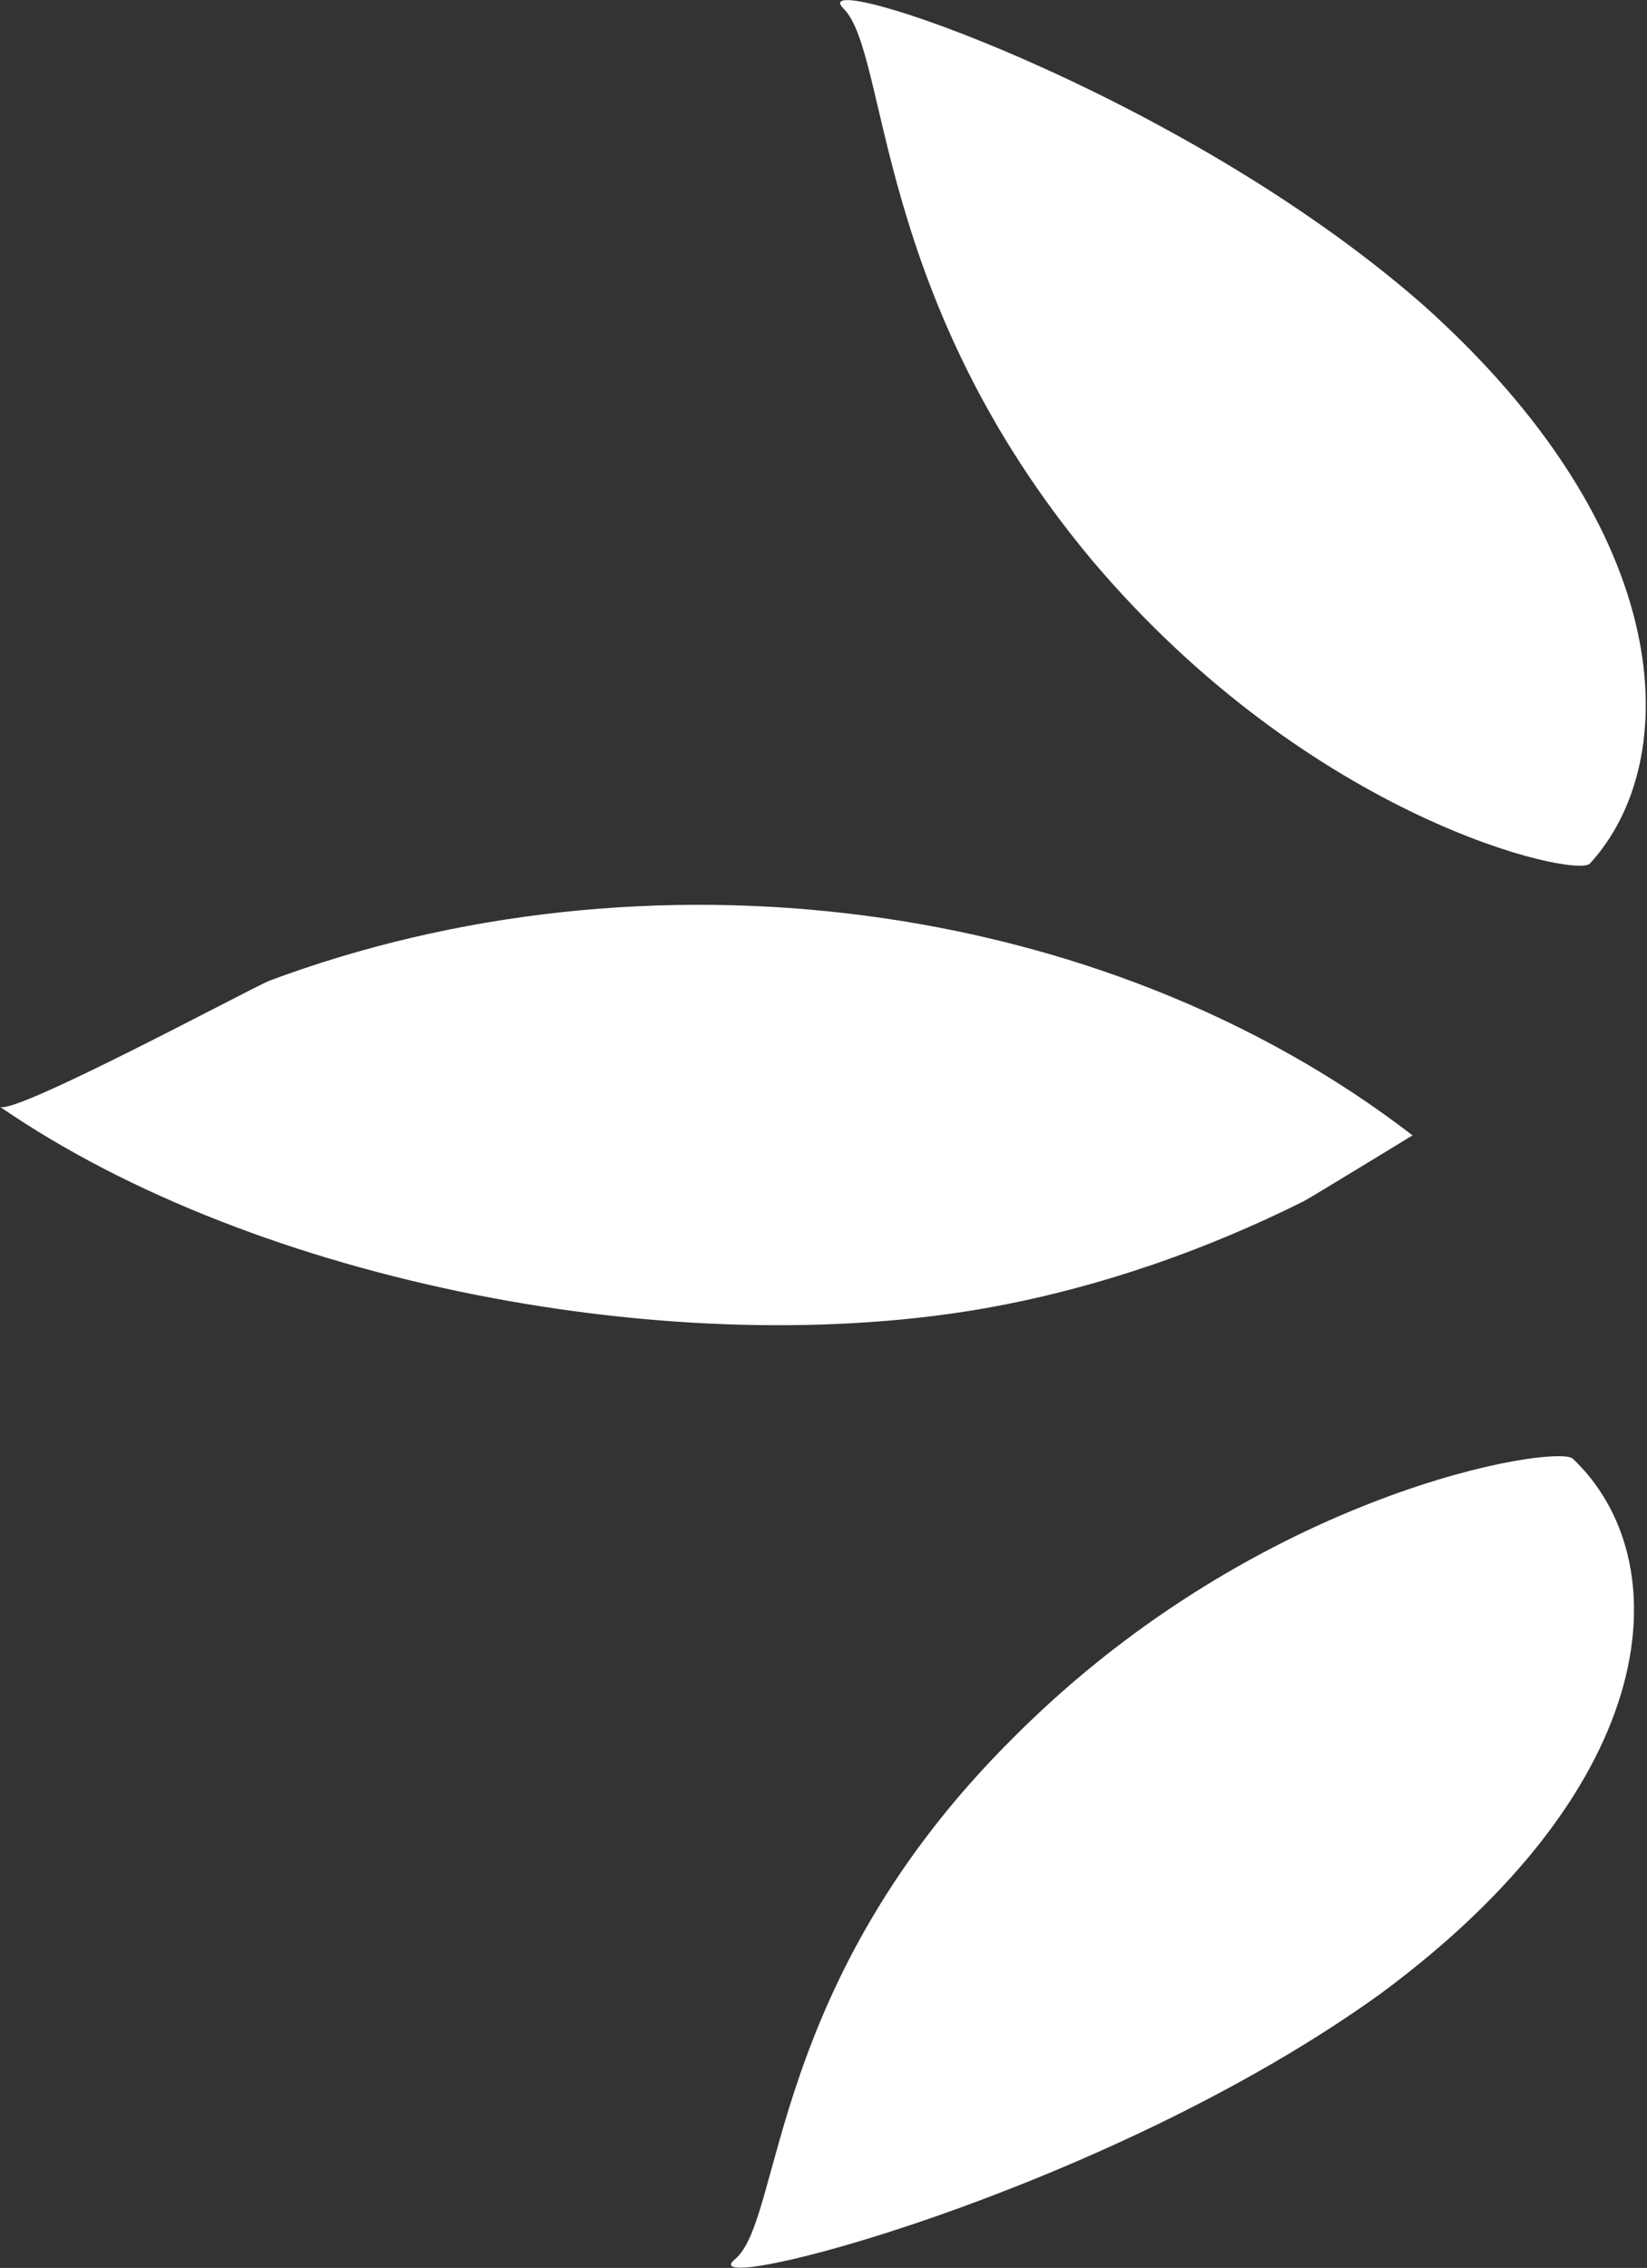 <svg xmlns="http://www.w3.org/2000/svg" xmlns:xlink="http://www.w3.org/1999/xlink" id="Livello_1" x="0px" y="0px" viewBox="0 0 57.6 79.3" style="enable-background:new 0 0 57.6 79.3;" xml:space="preserve"><rect x="0" y="0" width="57.6" height="79.3" fill="#333333" stroke="none"/> <style type="text/css"> .st0{fill:#FFFFFF;} </style> <g> <g> <path class="st0" d="M55.6,30.2c-0.5,0.5-9.7-1.5-17.4-10.6c-7.7-9.2-7.1-17.7-8.7-19.3C28-1.2,41.1,3.1,49.7,10.6 C58.7,18.6,58.9,26.6,55.6,30.2"></path> </g> <g> <path class="st0" d="M55,51c-0.6-0.5-10.9,1.1-19.5,9.7c-8.7,8.6-8.1,16.9-9.8,18.3c-1.7,1.4,12.9-2.3,22.6-9.3 C58.3,62.3,58.7,54.5,55,51"></path> </g> <g> <path class="st0" d="M49.4,39.7c0,0-3.6,2.2-3.8,2.3c-3.4,1.7-7.1,3-10.9,3.7c-10.9,2-25.7-0.8-34.7-7c0.5,0.3,8.5-4,9.4-4.4 C22.5,29.4,38.5,31.3,49.4,39.7z"></path> </g> </g> </svg>